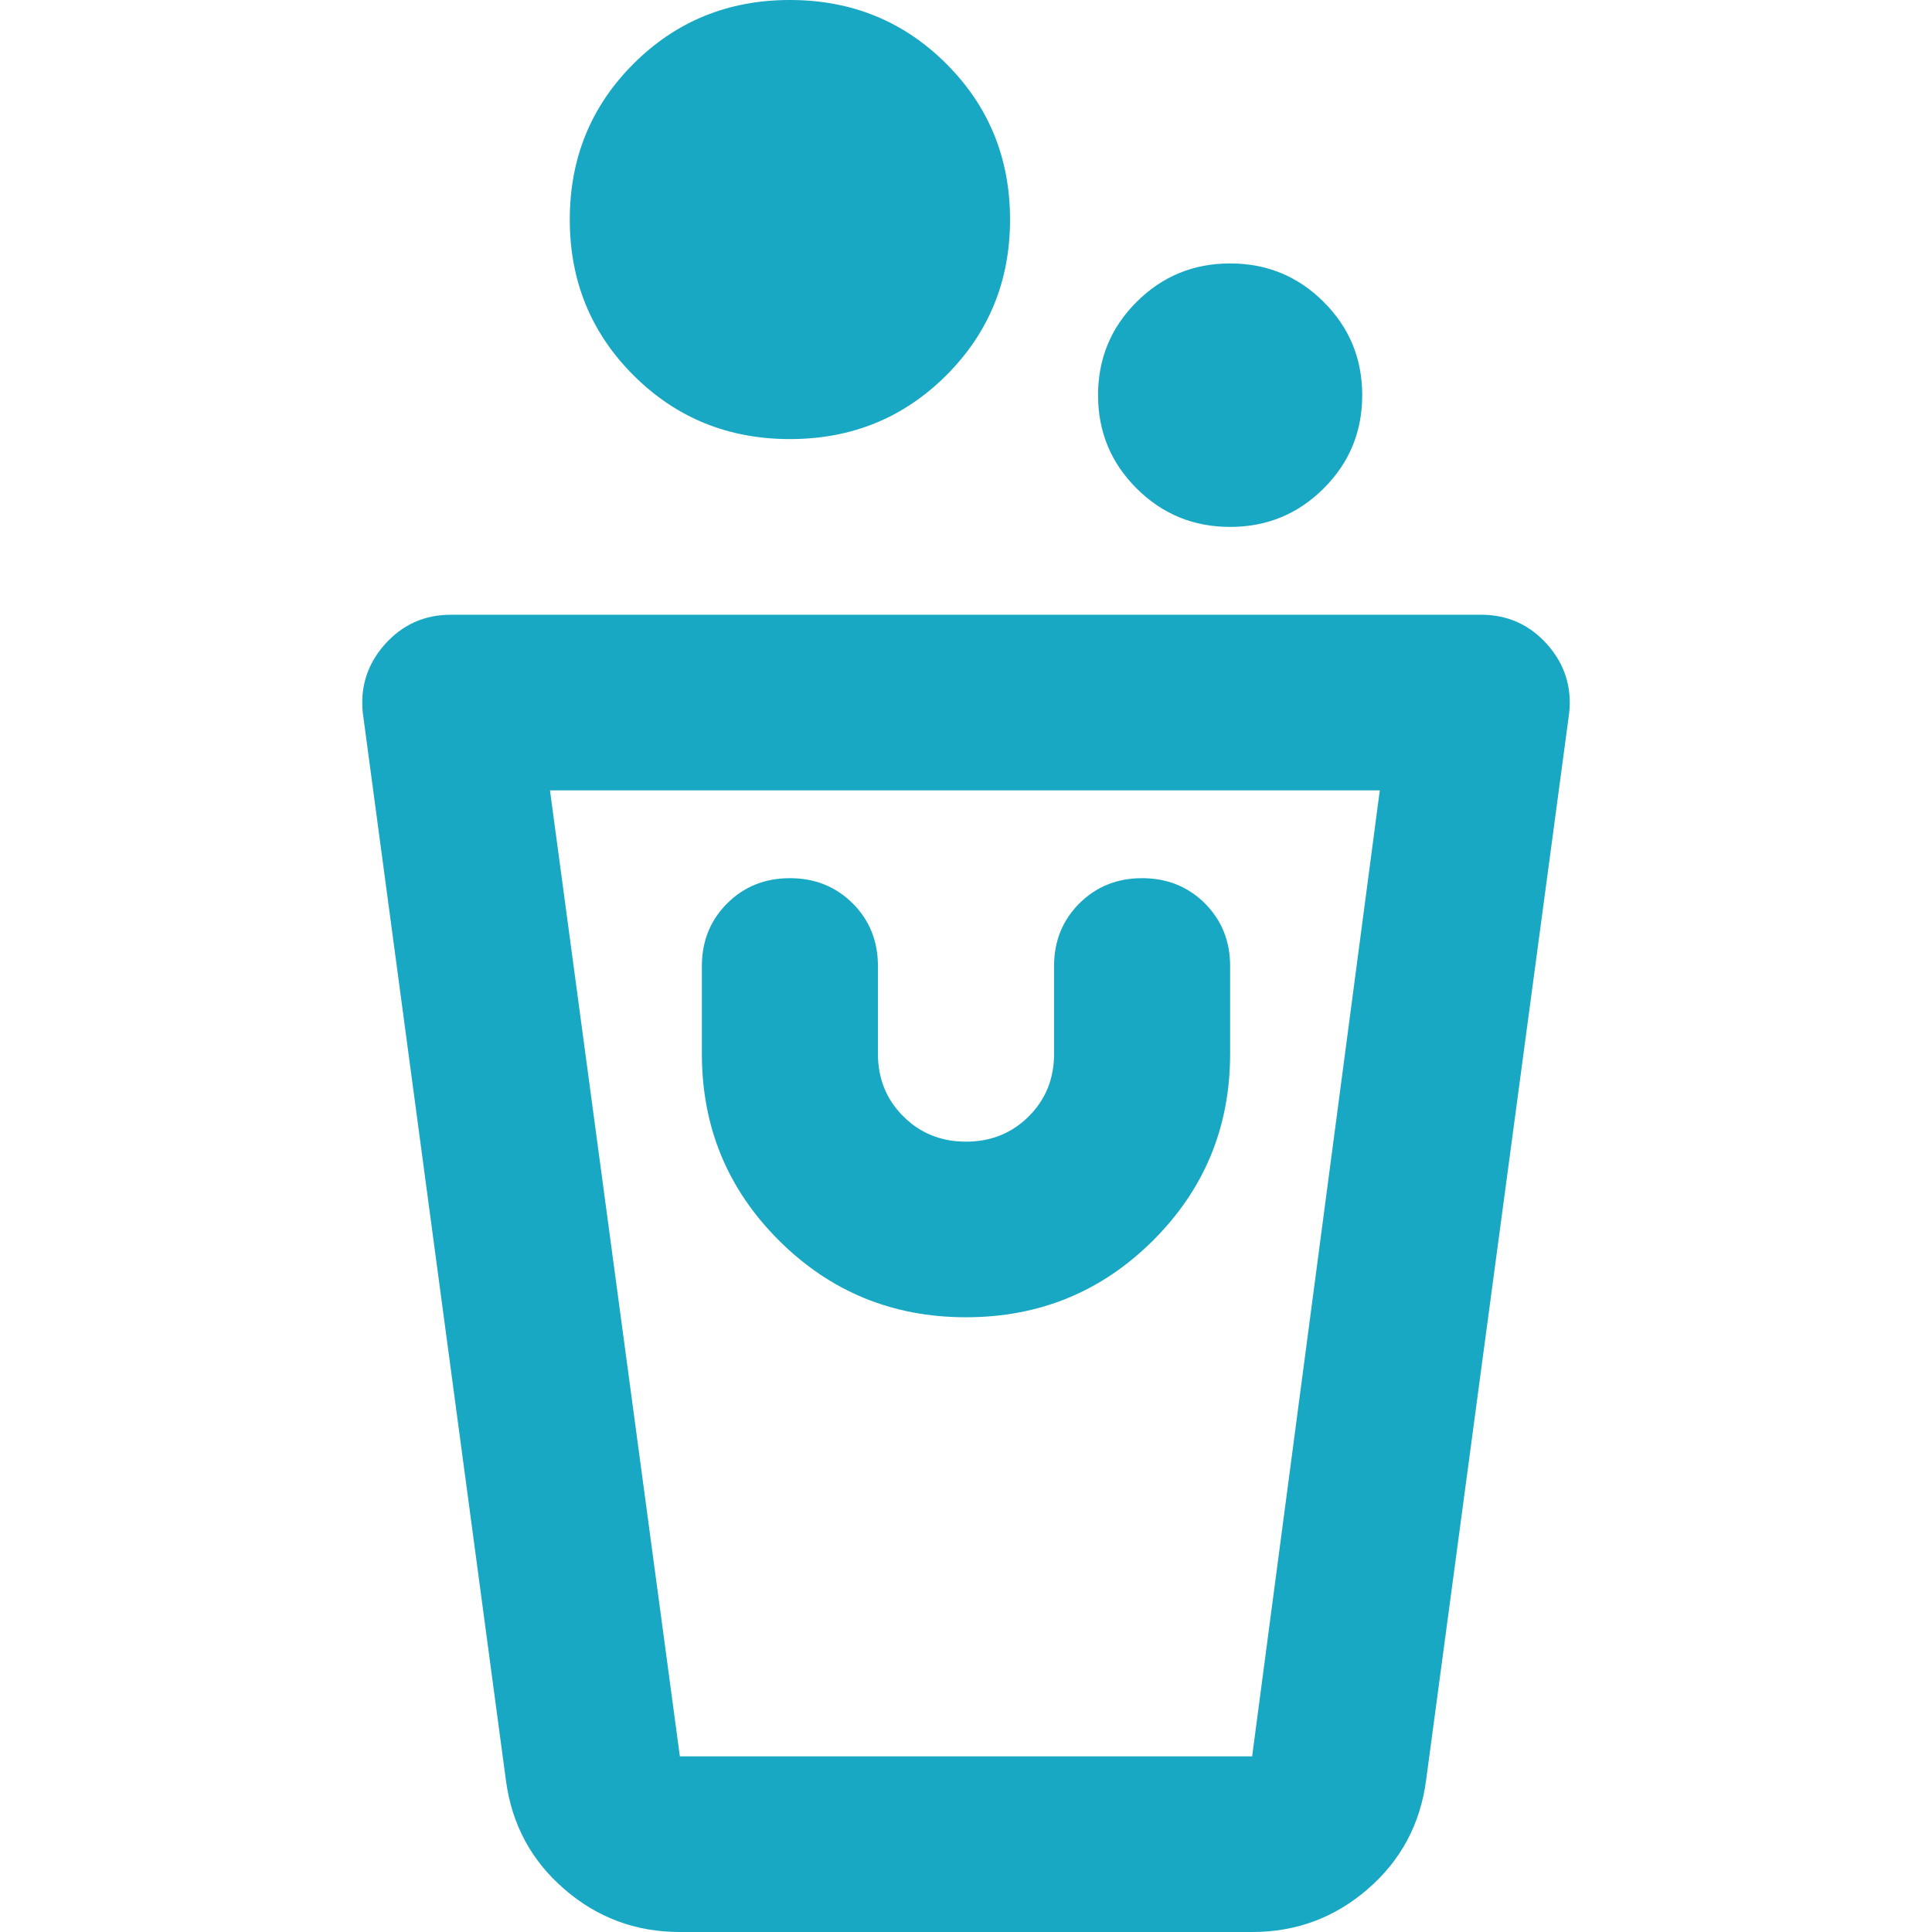 <svg width="48" height="48" viewBox="0 0 48 48" fill="none" xmlns="http://www.w3.org/2000/svg">
<path d="M16.891 48C15.797 48 14.84 47.645 14.021 46.935C13.2 46.227 12.716 45.327 12.57 44.236L9.016 17.727C8.943 17.073 9.125 16.5 9.562 16.008C10 15.518 10.547 15.273 11.203 15.273H36.797C37.453 15.273 38 15.518 38.438 16.008C38.875 16.5 39.057 17.073 38.984 17.727L35.43 44.236C35.284 45.327 34.8 46.227 33.979 46.935C33.16 47.645 32.203 48 31.109 48H16.891ZM16.891 43.636H31.109L34.281 19.636H13.664L16.891 43.636ZM24 32.727C25.823 32.727 27.372 32.091 28.648 30.818C29.924 29.546 30.562 28 30.562 26.182V24C30.562 23.382 30.353 22.863 29.935 22.444C29.515 22.027 28.995 21.818 28.375 21.818C27.755 21.818 27.236 22.027 26.817 22.444C26.398 22.863 26.188 23.382 26.188 24V26.182C26.188 26.8 25.978 27.318 25.56 27.735C25.14 28.154 24.62 28.364 24 28.364C23.38 28.364 22.861 28.154 22.442 27.735C22.023 27.318 21.812 26.8 21.812 26.182V24C21.812 23.382 21.603 22.863 21.185 22.444C20.765 22.027 20.245 21.818 19.625 21.818C19.005 21.818 18.486 22.027 18.067 22.444C17.648 22.863 17.438 23.382 17.438 24V26.182C17.438 28 18.076 29.546 19.352 30.818C20.628 32.091 22.177 32.727 24 32.727ZM30.562 13.091C29.651 13.091 28.877 12.772 28.239 12.135C27.601 11.5 27.281 10.727 27.281 9.818C27.281 8.909 27.601 8.137 28.239 7.501C28.877 6.864 29.651 6.545 30.562 6.545C31.474 6.545 32.248 6.864 32.886 7.501C33.524 8.137 33.844 8.909 33.844 9.818C33.844 10.727 33.524 11.5 32.886 12.135C32.248 12.772 31.474 13.091 30.562 13.091ZM19.625 10.909C18.094 10.909 16.799 10.382 15.742 9.327C14.685 8.273 14.156 6.982 14.156 5.455C14.156 3.927 14.685 2.636 15.742 1.582C16.799 0.527 18.094 0 19.625 0C21.156 0 22.451 0.527 23.508 1.582C24.565 2.636 25.094 3.927 25.094 5.455C25.094 6.982 24.565 8.273 23.508 9.327C22.451 10.382 21.156 10.909 19.625 10.909Z" fill="#18A8C3"/>
</svg>
